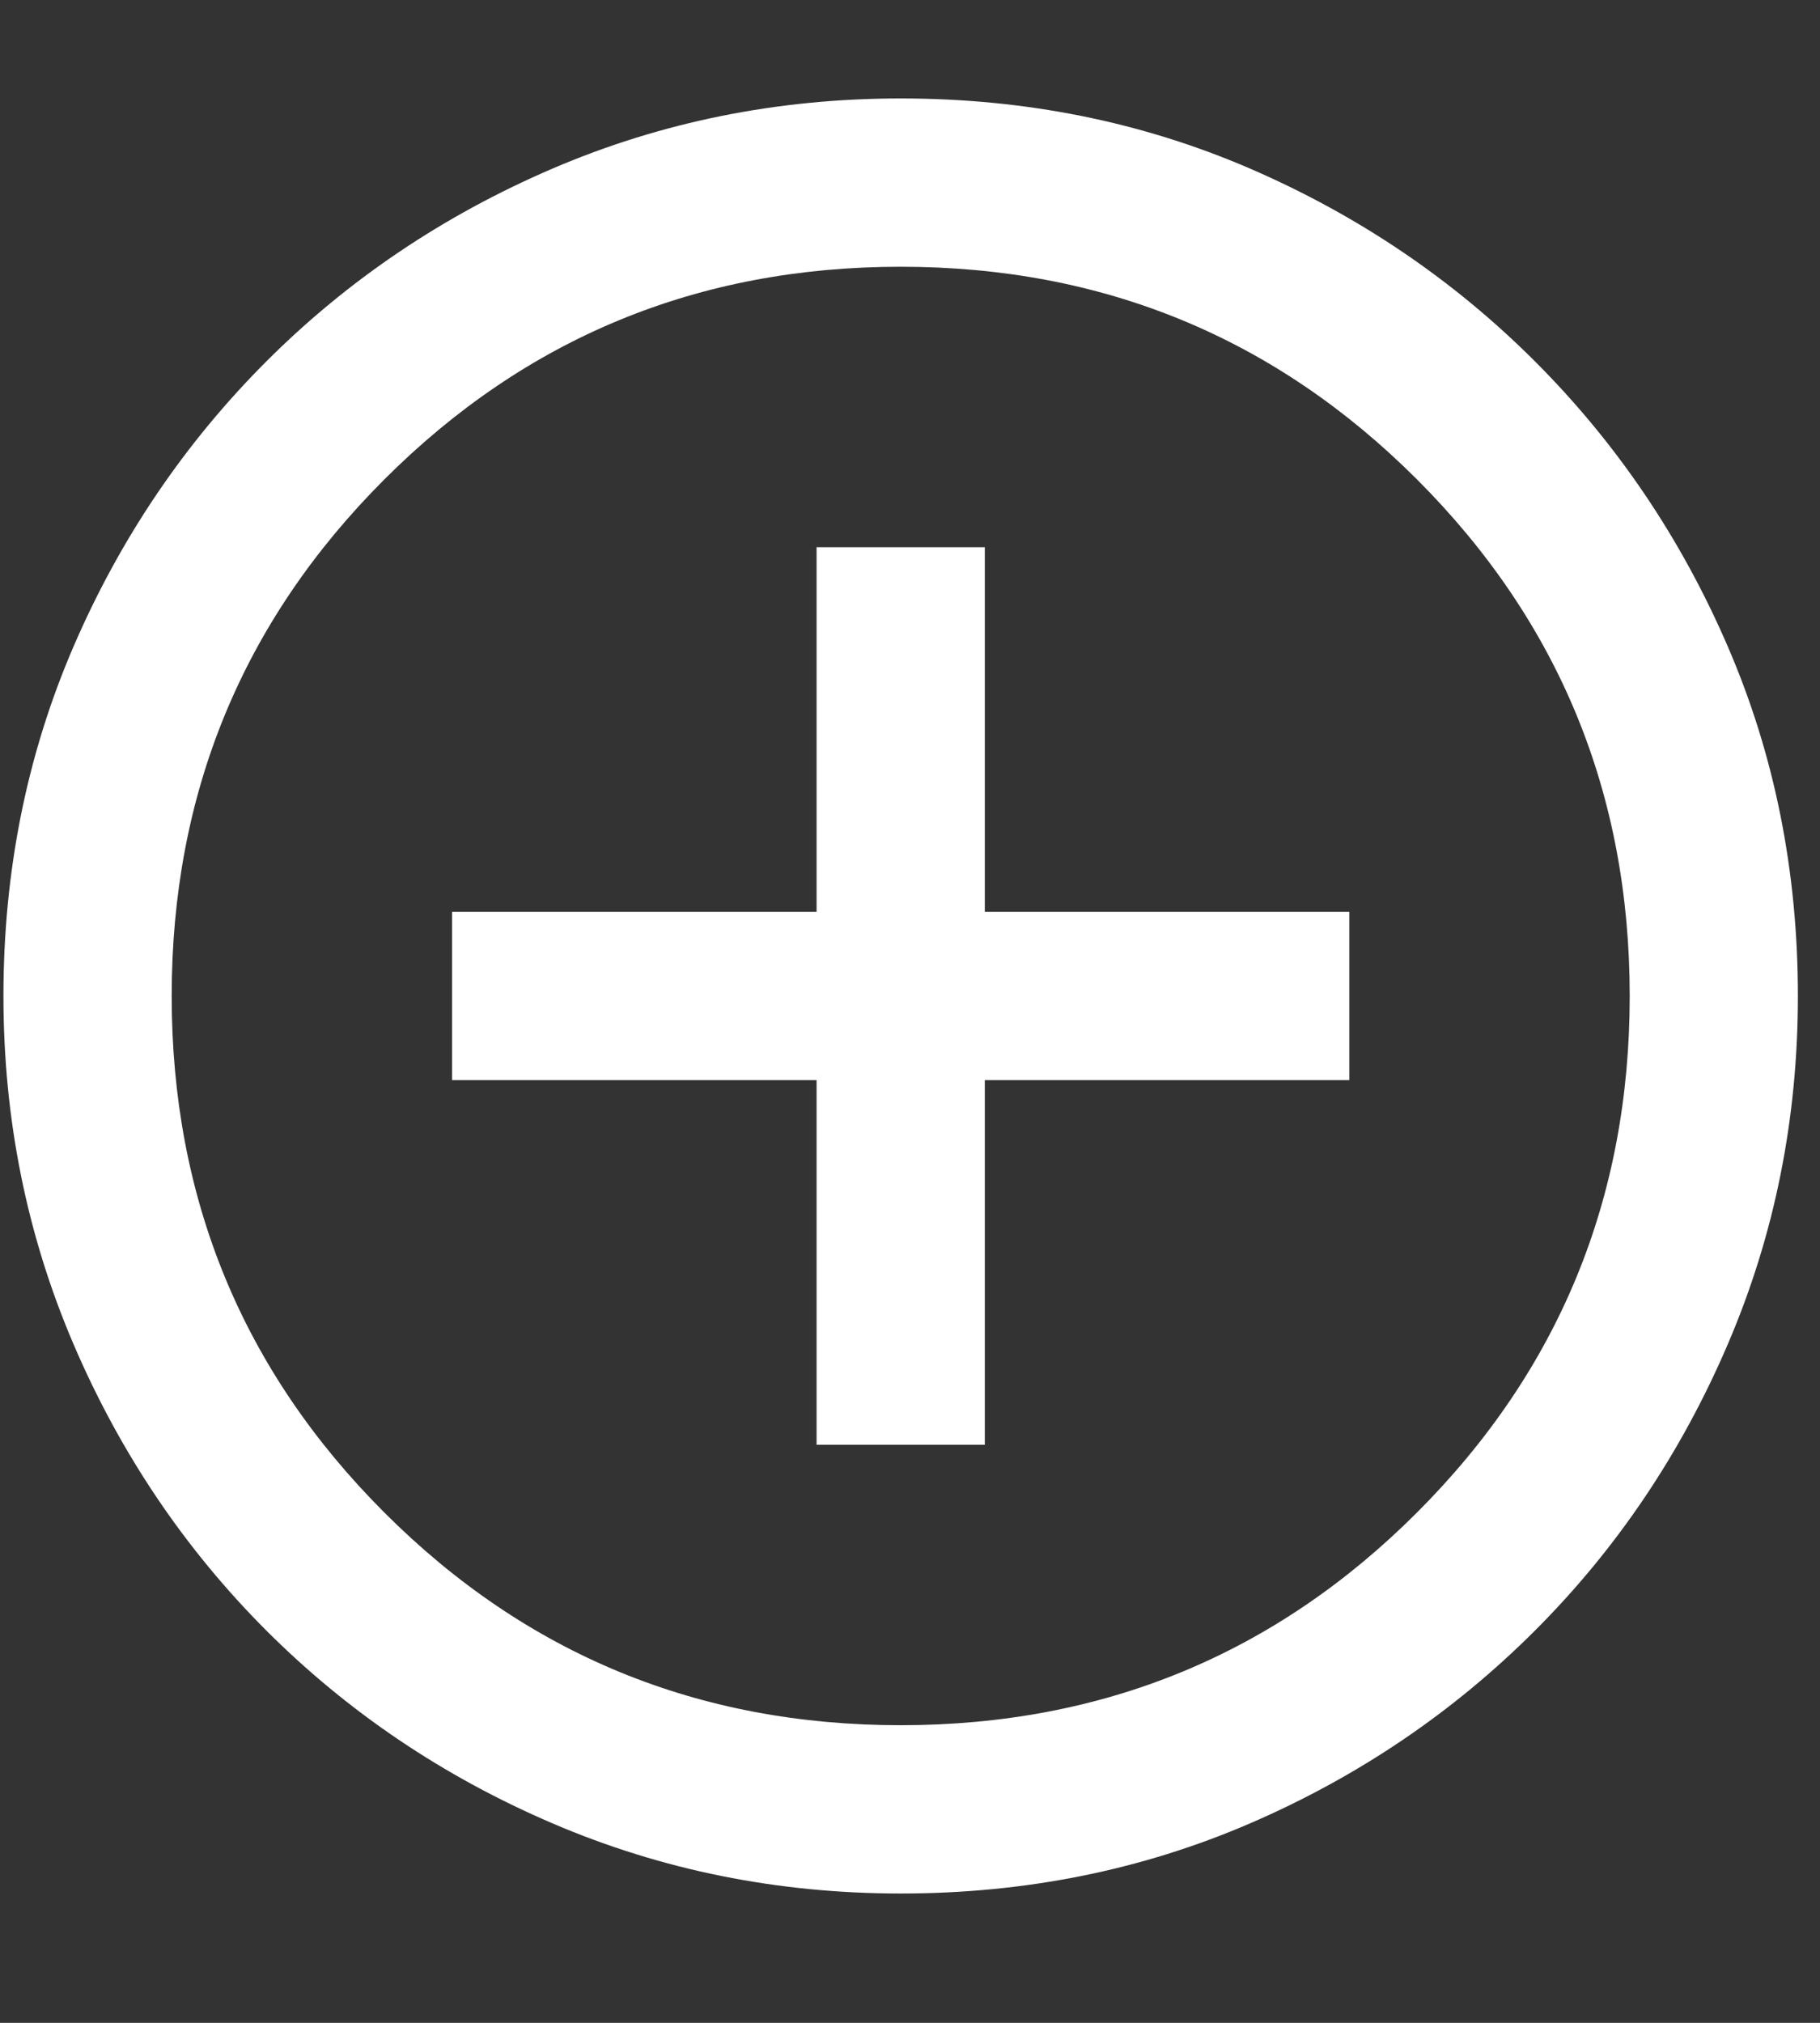 <svg width="27" height="30" viewBox="0 0 27 30" fill="none" xmlns="http://www.w3.org/2000/svg">
<rect x="0" y="0" width="27" height="30" fill="#333333" stroke="none"/>
<g clip-path="url(#clip0_3_461)">
<g clip-path="url(#clip1_3_461)">
<path d="M12.114 21.427H14.61V16.019H20.017V13.523H14.61V8.116H12.114V13.523H6.706V16.019H12.114V21.427ZM13.362 28.082C11.536 28.082 9.814 27.735 8.197 27.042C6.58 26.349 5.165 25.395 3.951 24.182C2.738 22.968 1.784 21.553 1.091 19.936C0.398 18.318 0.051 16.597 0.051 14.771C0.051 12.922 0.398 11.194 1.091 9.588C1.784 7.983 2.738 6.574 3.951 5.36C5.165 4.147 6.58 3.194 8.197 2.5C9.814 1.807 11.536 1.46 13.362 1.46C15.211 1.46 16.938 1.807 18.544 2.5C20.149 3.194 21.559 4.147 22.772 5.36C23.986 6.574 24.939 7.983 25.632 9.588C26.326 11.194 26.672 12.922 26.672 14.771C26.672 16.597 26.326 18.318 25.632 19.936C24.939 21.553 23.986 22.968 22.772 24.182C21.559 25.395 20.149 26.349 18.544 27.042C16.938 27.735 15.211 28.082 13.362 28.082ZM13.362 25.586C16.365 25.586 18.919 24.535 21.022 22.431C23.125 20.328 24.177 17.775 24.177 14.771C24.177 11.767 23.125 9.214 21.022 7.111C18.919 5.008 16.365 3.956 13.362 3.956C10.358 3.956 7.804 5.008 5.701 7.111C3.598 9.214 2.547 11.767 2.547 14.771C2.547 17.775 3.598 20.328 5.701 22.431C7.804 24.535 10.358 25.586 13.362 25.586Z" fill="white"/>
</g>
</g>
<defs>
<clipPath id="clip0_3_461">
<rect width="27" height="29" fill="white" transform="translate(0 0.4)"/>
</clipPath>
<clipPath id="clip1_3_461">
<rect width="27" height="27" fill="white" transform="translate(0 1.3)"/>
</clipPath>
</defs>
</svg>

